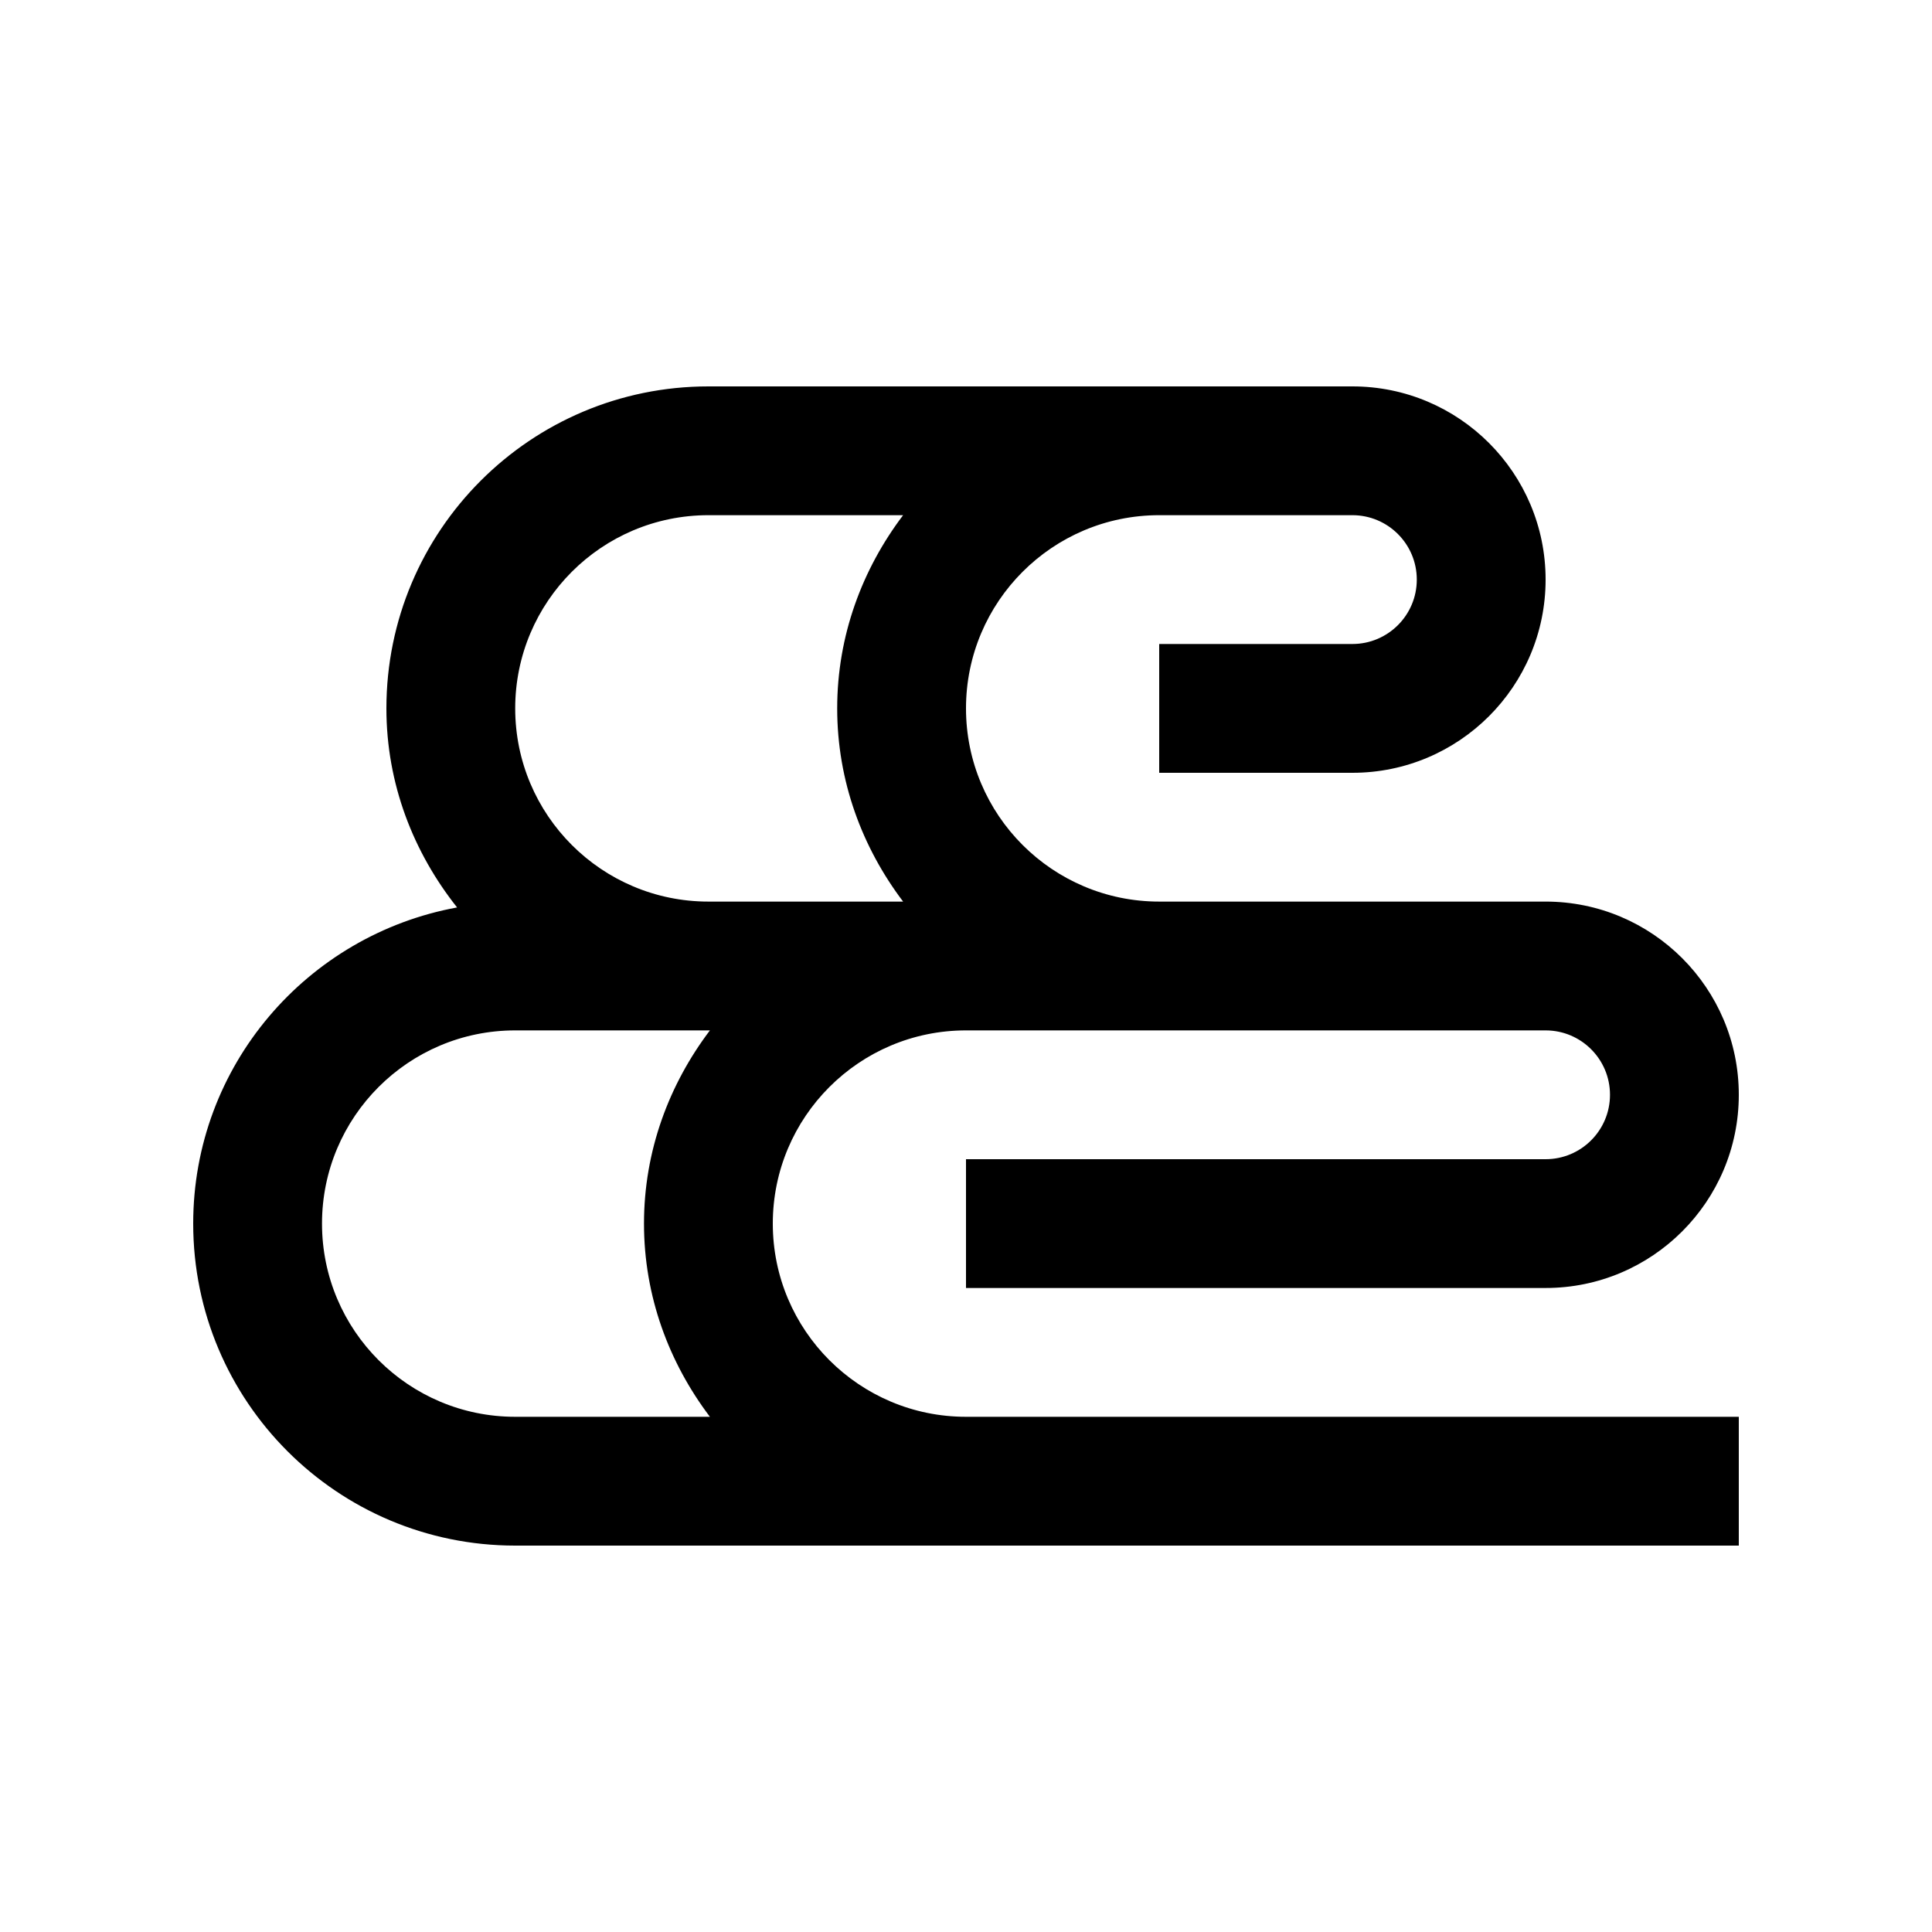 <svg xmlns="http://www.w3.org/2000/svg" xmlns:xlink="http://www.w3.org/1999/xlink" id="Layer_1" x="0px" y="0px" width="100px" height="100px" viewBox="0 0 100 100" xml:space="preserve"><path d="M40,63.333c0-5.521,4.479-10,10-10h30c1.839,0,3.333,1.491,3.333,3.333C83.333,58.509,81.839,60,80,60H50v6.666h30 c5.521,0,10-4.479,10-10c0-5.521-4.479-10-10-10H60c-5.521,0-10-4.479-10-10c0-5.521,4.479-10,10-10h10 c1.839,0,3.333,1.491,3.333,3.334c0,1.842-1.494,3.333-3.333,3.333H60V40h10c5.521,0,10-4.479,10-10c0-5.521-4.479-10-10-10H36.667 C27.464,20,20,27.461,20,36.666c0,3.911,1.403,7.461,3.659,10.303C15.898,48.389,10,55.159,10,63.333C10,72.539,17.464,80,26.667,80 H90v-6.667H50C44.479,73.333,40,68.854,40,63.333z M36.667,26.666h10.078c-2.113,2.793-3.412,6.23-3.412,10s1.299,7.207,3.412,10 H36.667c-5.521,0-10-4.479-10-10C26.667,31.146,31.146,26.666,36.667,26.666z M16.667,63.333c0-5.521,4.479-10,10-10h10.078 c-2.113,2.793-3.412,6.23-3.412,10s1.299,7.207,3.412,10H26.667C21.146,73.333,16.667,68.854,16.667,63.333z"></path></svg>